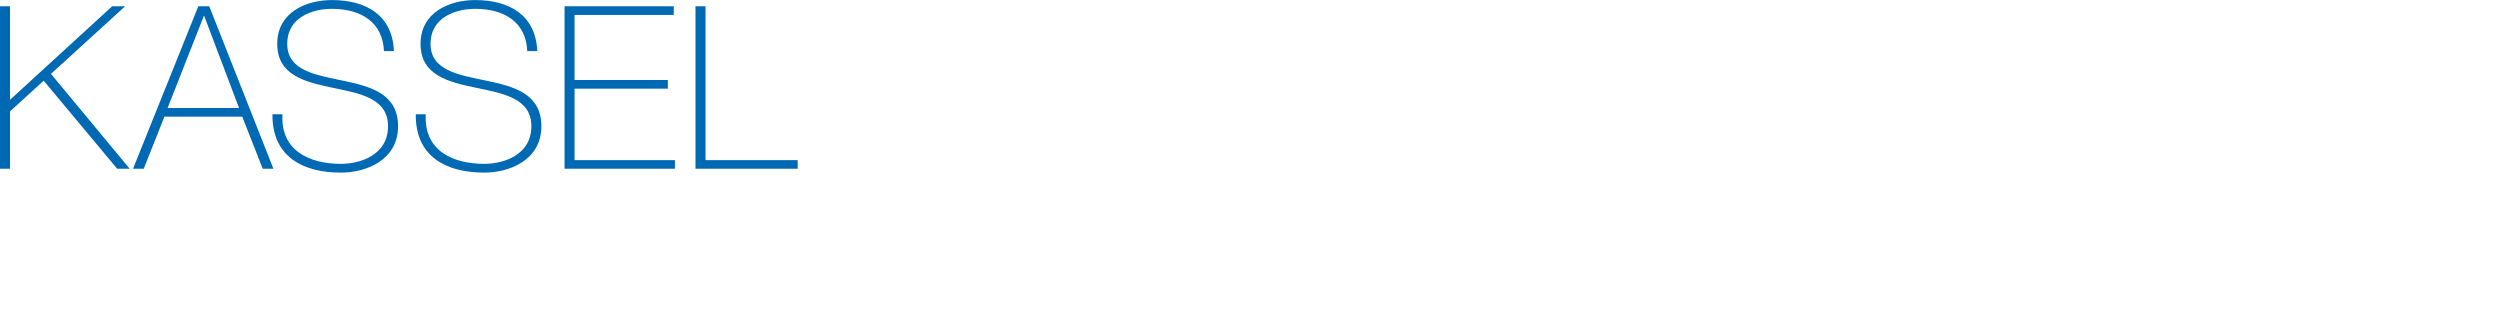 <?xml version="1.0" encoding="utf-8"?>
<!-- Generator: Adobe Illustrator 16.2.1, SVG Export Plug-In . SVG Version: 6.00 Build 0)  -->
<!DOCTYPE svg PUBLIC "-//W3C//DTD SVG 1.1//EN" "http://www.w3.org/Graphics/SVG/1.1/DTD/svg11.dtd">
<svg version="1.1" id="Logo" xmlns="http://www.w3.org/2000/svg" xmlns:xlink="http://www.w3.org/1999/xlink" x="0px" y="0px"
	 width="400px" height="50px" viewBox="0 0 400 50" style="enable-background:new 0 0 400 50;" xml:space="preserve">
<style type="text/css">
<![CDATA[
	.st0{fill:#0069B4;}
]]>
</style>
<path class="st0" d="M0,1.005h1.602v14.964L17.949,1.005h2.075L8.155,11.818L20.752,27H18.75L6.99,12.91l-5.388,4.915V27H0V1.005z
	 M33.48,1.005L43.747,27h-1.711l-3.277-8.337H26.308L22.995,27h-1.711L31.732,1.005H33.48z M38.249,17.279l-5.57-14.708h-0.073
	l-5.789,14.708H38.249z M61.431,8.168c-0.182-4.503-3.532-6.754-8.337-6.754c-2.949,0-7.136,1.255-7.136,5.61
	c0,4.244,4.441,4.946,8.847,5.868c4.442,0.923,8.883,2.067,8.883,7.308c0,5.463-5.169,7.419-9.138,7.419
	c-6.08,0-11.031-2.547-10.958-9.338h1.602c-0.328,5.758,4.223,7.935,9.356,7.935c3.131,0,7.537-1.439,7.537-6.016
	c0-4.466-4.442-5.241-8.884-6.164c-4.405-0.923-8.847-1.993-8.847-7.013c0-5.057,4.624-7.013,8.738-7.013
	c5.425,0,9.684,2.362,9.939,8.157H61.431z M84.362,8.168c-0.182-4.503-3.532-6.754-8.337-6.754c-2.949,0-7.136,1.255-7.136,5.61
	c0,4.244,4.441,4.946,8.847,5.868c4.442,0.923,8.883,2.067,8.883,7.308c0,5.463-5.169,7.419-9.138,7.419
	c-6.08,0-11.031-2.547-10.958-9.338h1.602c-0.328,5.758,4.223,7.935,9.356,7.935c3.131,0,7.537-1.439,7.537-6.016
	c0-4.466-4.442-5.241-8.884-6.164c-4.405-0.923-8.847-1.993-8.847-7.013c0-5.057,4.624-7.013,8.738-7.013
	c5.425,0,9.684,2.362,9.939,8.157H84.362z M107.985,25.617V27H90.328V1.005h17.476v1.384H91.93v10.413h14.927v1.383H91.93v11.433
	H107.985z M111.279,1.005h1.602v24.612h14.745V27h-16.347V1.005z"/>
</svg>
